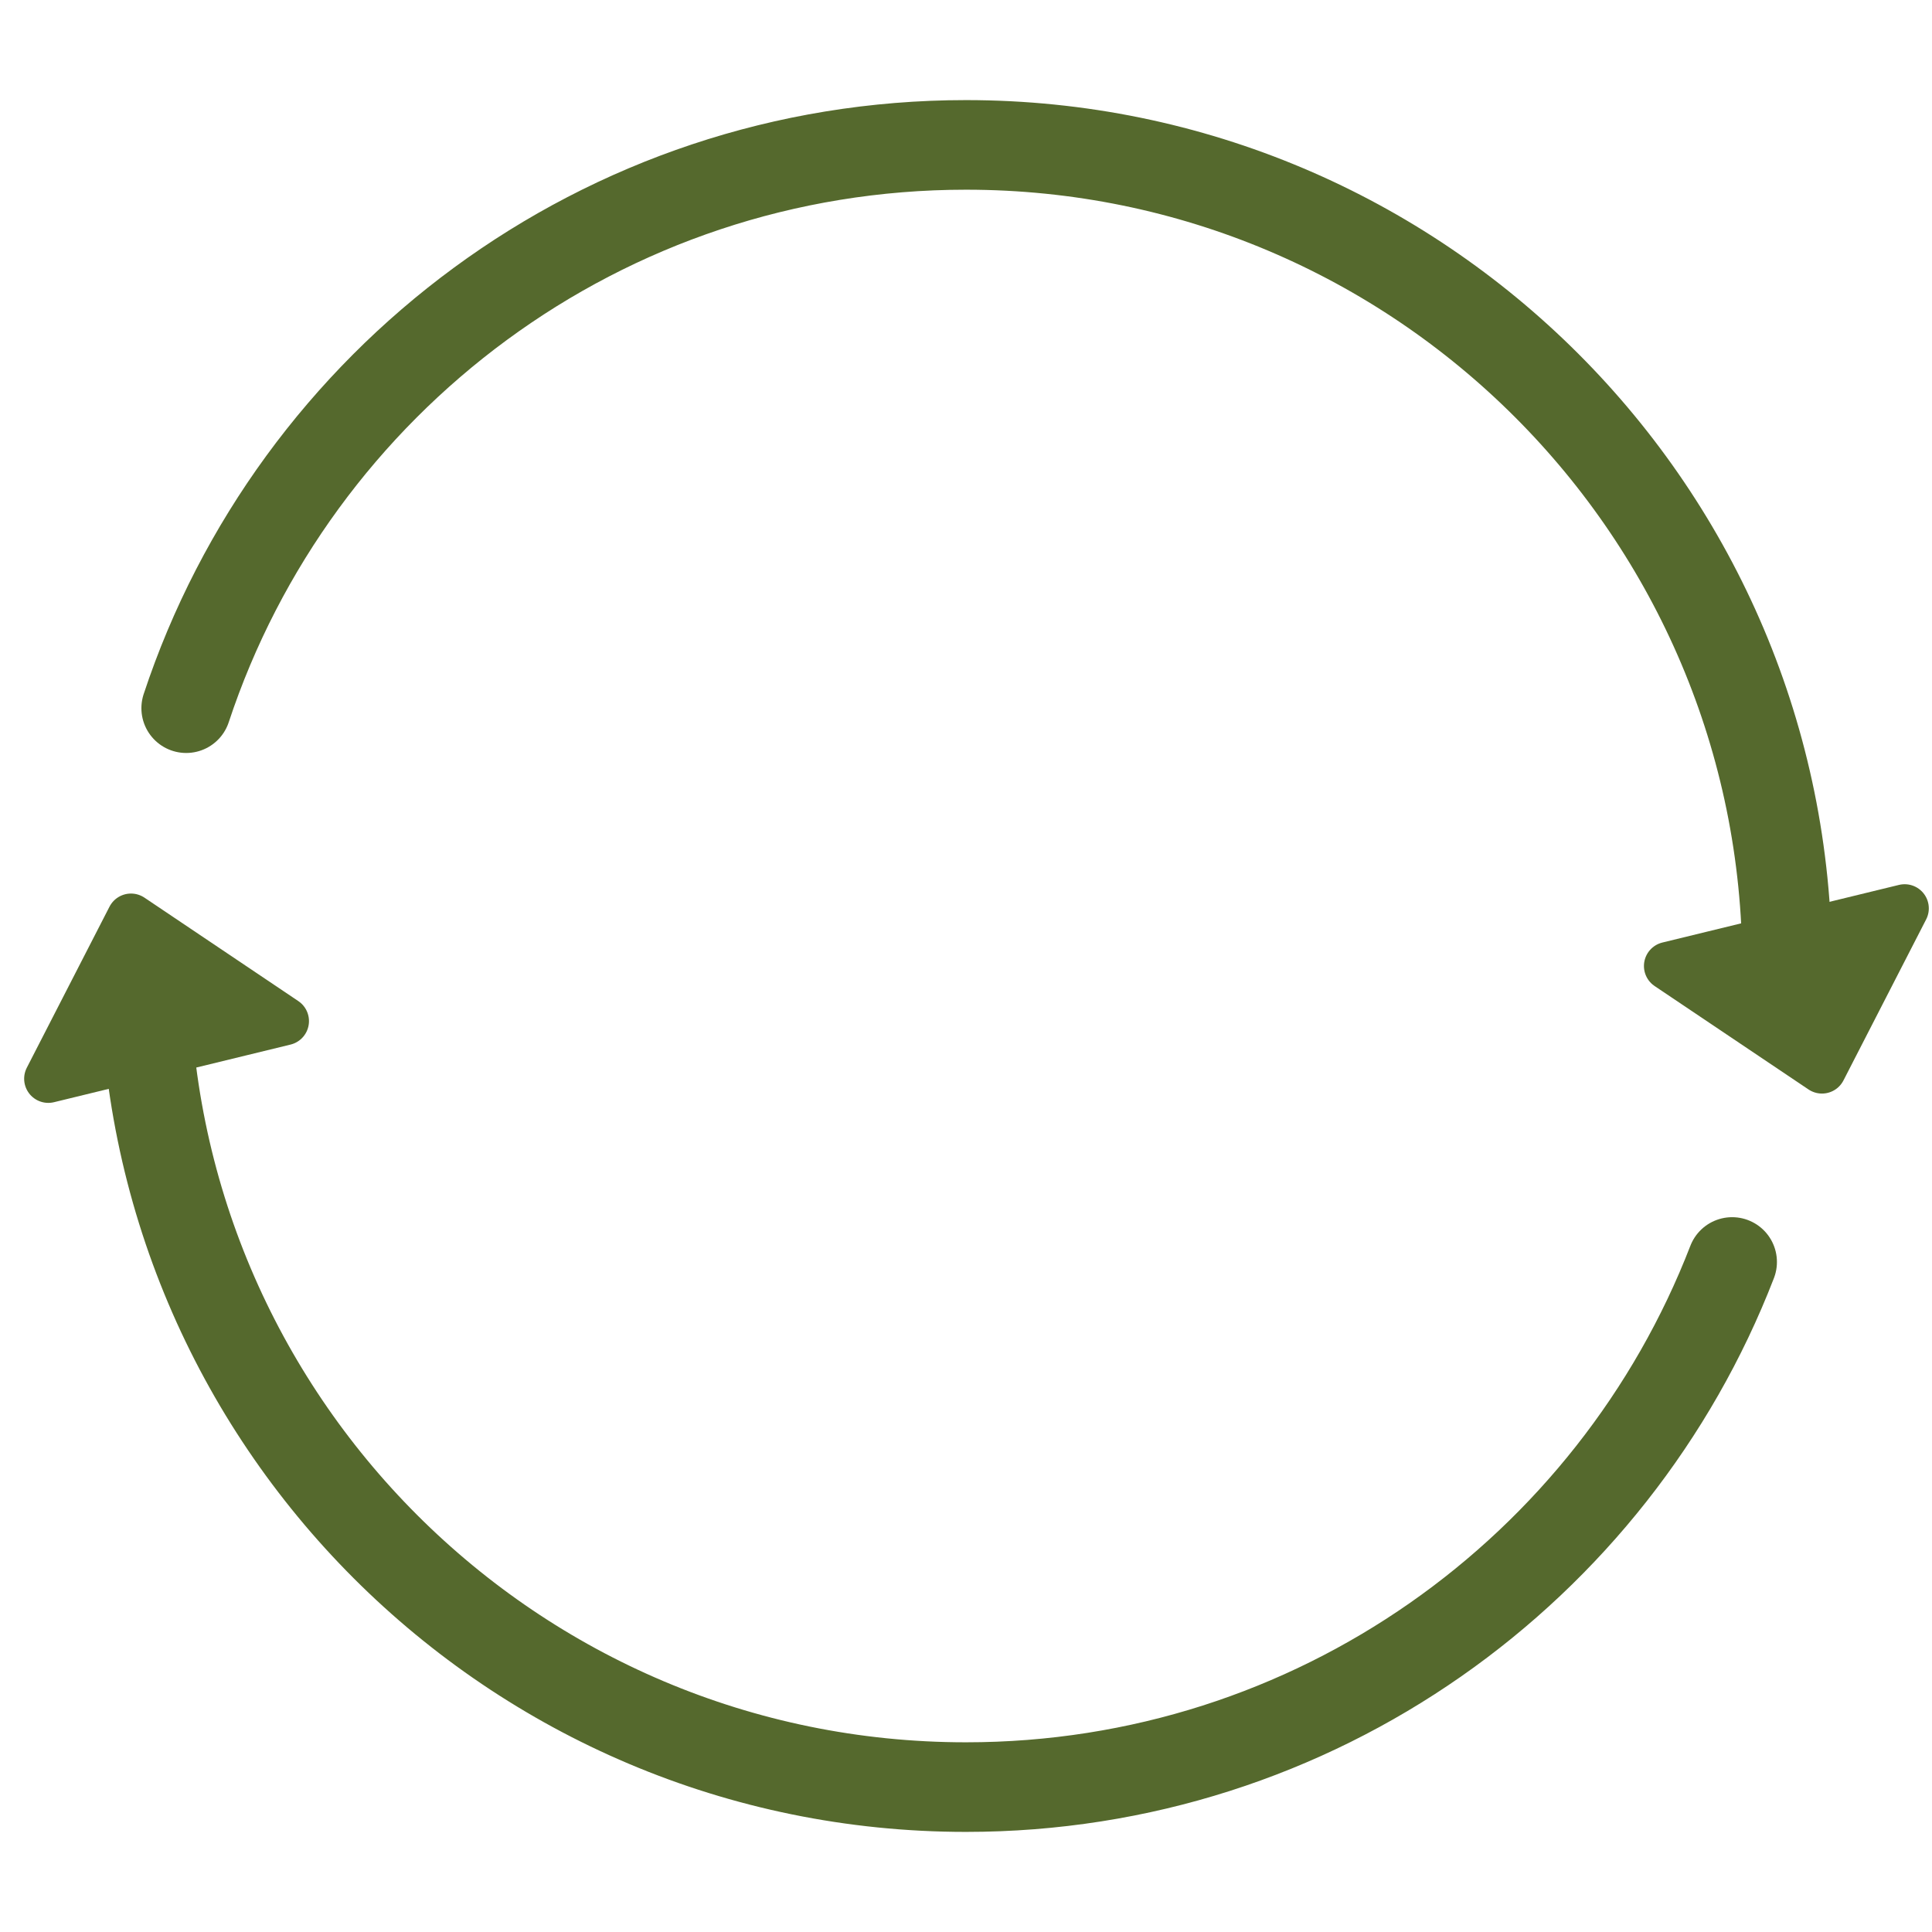 <?xml version="1.0" encoding="UTF-8"?>
<svg width="40px" height="40px" viewBox="0 0 40 40" version="1.1" xmlns="http://www.w3.org/2000/svg" xmlns:xlink="http://www.w3.org/1999/xlink">
    <!-- Generator: Sketch 63.1 (92452) - https://sketch.com -->
    <title>ContenidoActualizado_40x40</title>
    <desc>Created with Sketch.</desc>
    <g id="ContenidoActualizado_40x40" stroke="none" stroke-width="1" fill="none" fill-rule="evenodd">
        <path d="M3,20 C3,29.389 10.611,37 20,37 C27.228,37 33.403,32.489 35.862,26.128 M37,20 C37,10.611 29.389,3 20,3 C12.476,3 6.094,7.888 3.855,14.662" id="Shape" stroke="#55692D" stroke-width="1.855" stroke-linecap="round"></path>
        <polygon id="Path-4" stroke="#55692D" fill="#55692D" stroke-linejoin="round" points="1 22.334 2.712 19 5.897 21.141"></polygon>
        <polygon id="Path-4" stroke="#55692D" fill="#55692D" stroke-linejoin="round" transform="translate(36.985, 20.474) rotate(-180) translate(-36.985, -20.474) " points="34.536 22.141 36.248 18.807 39.434 20.948"></polygon>
    </g>
</svg>